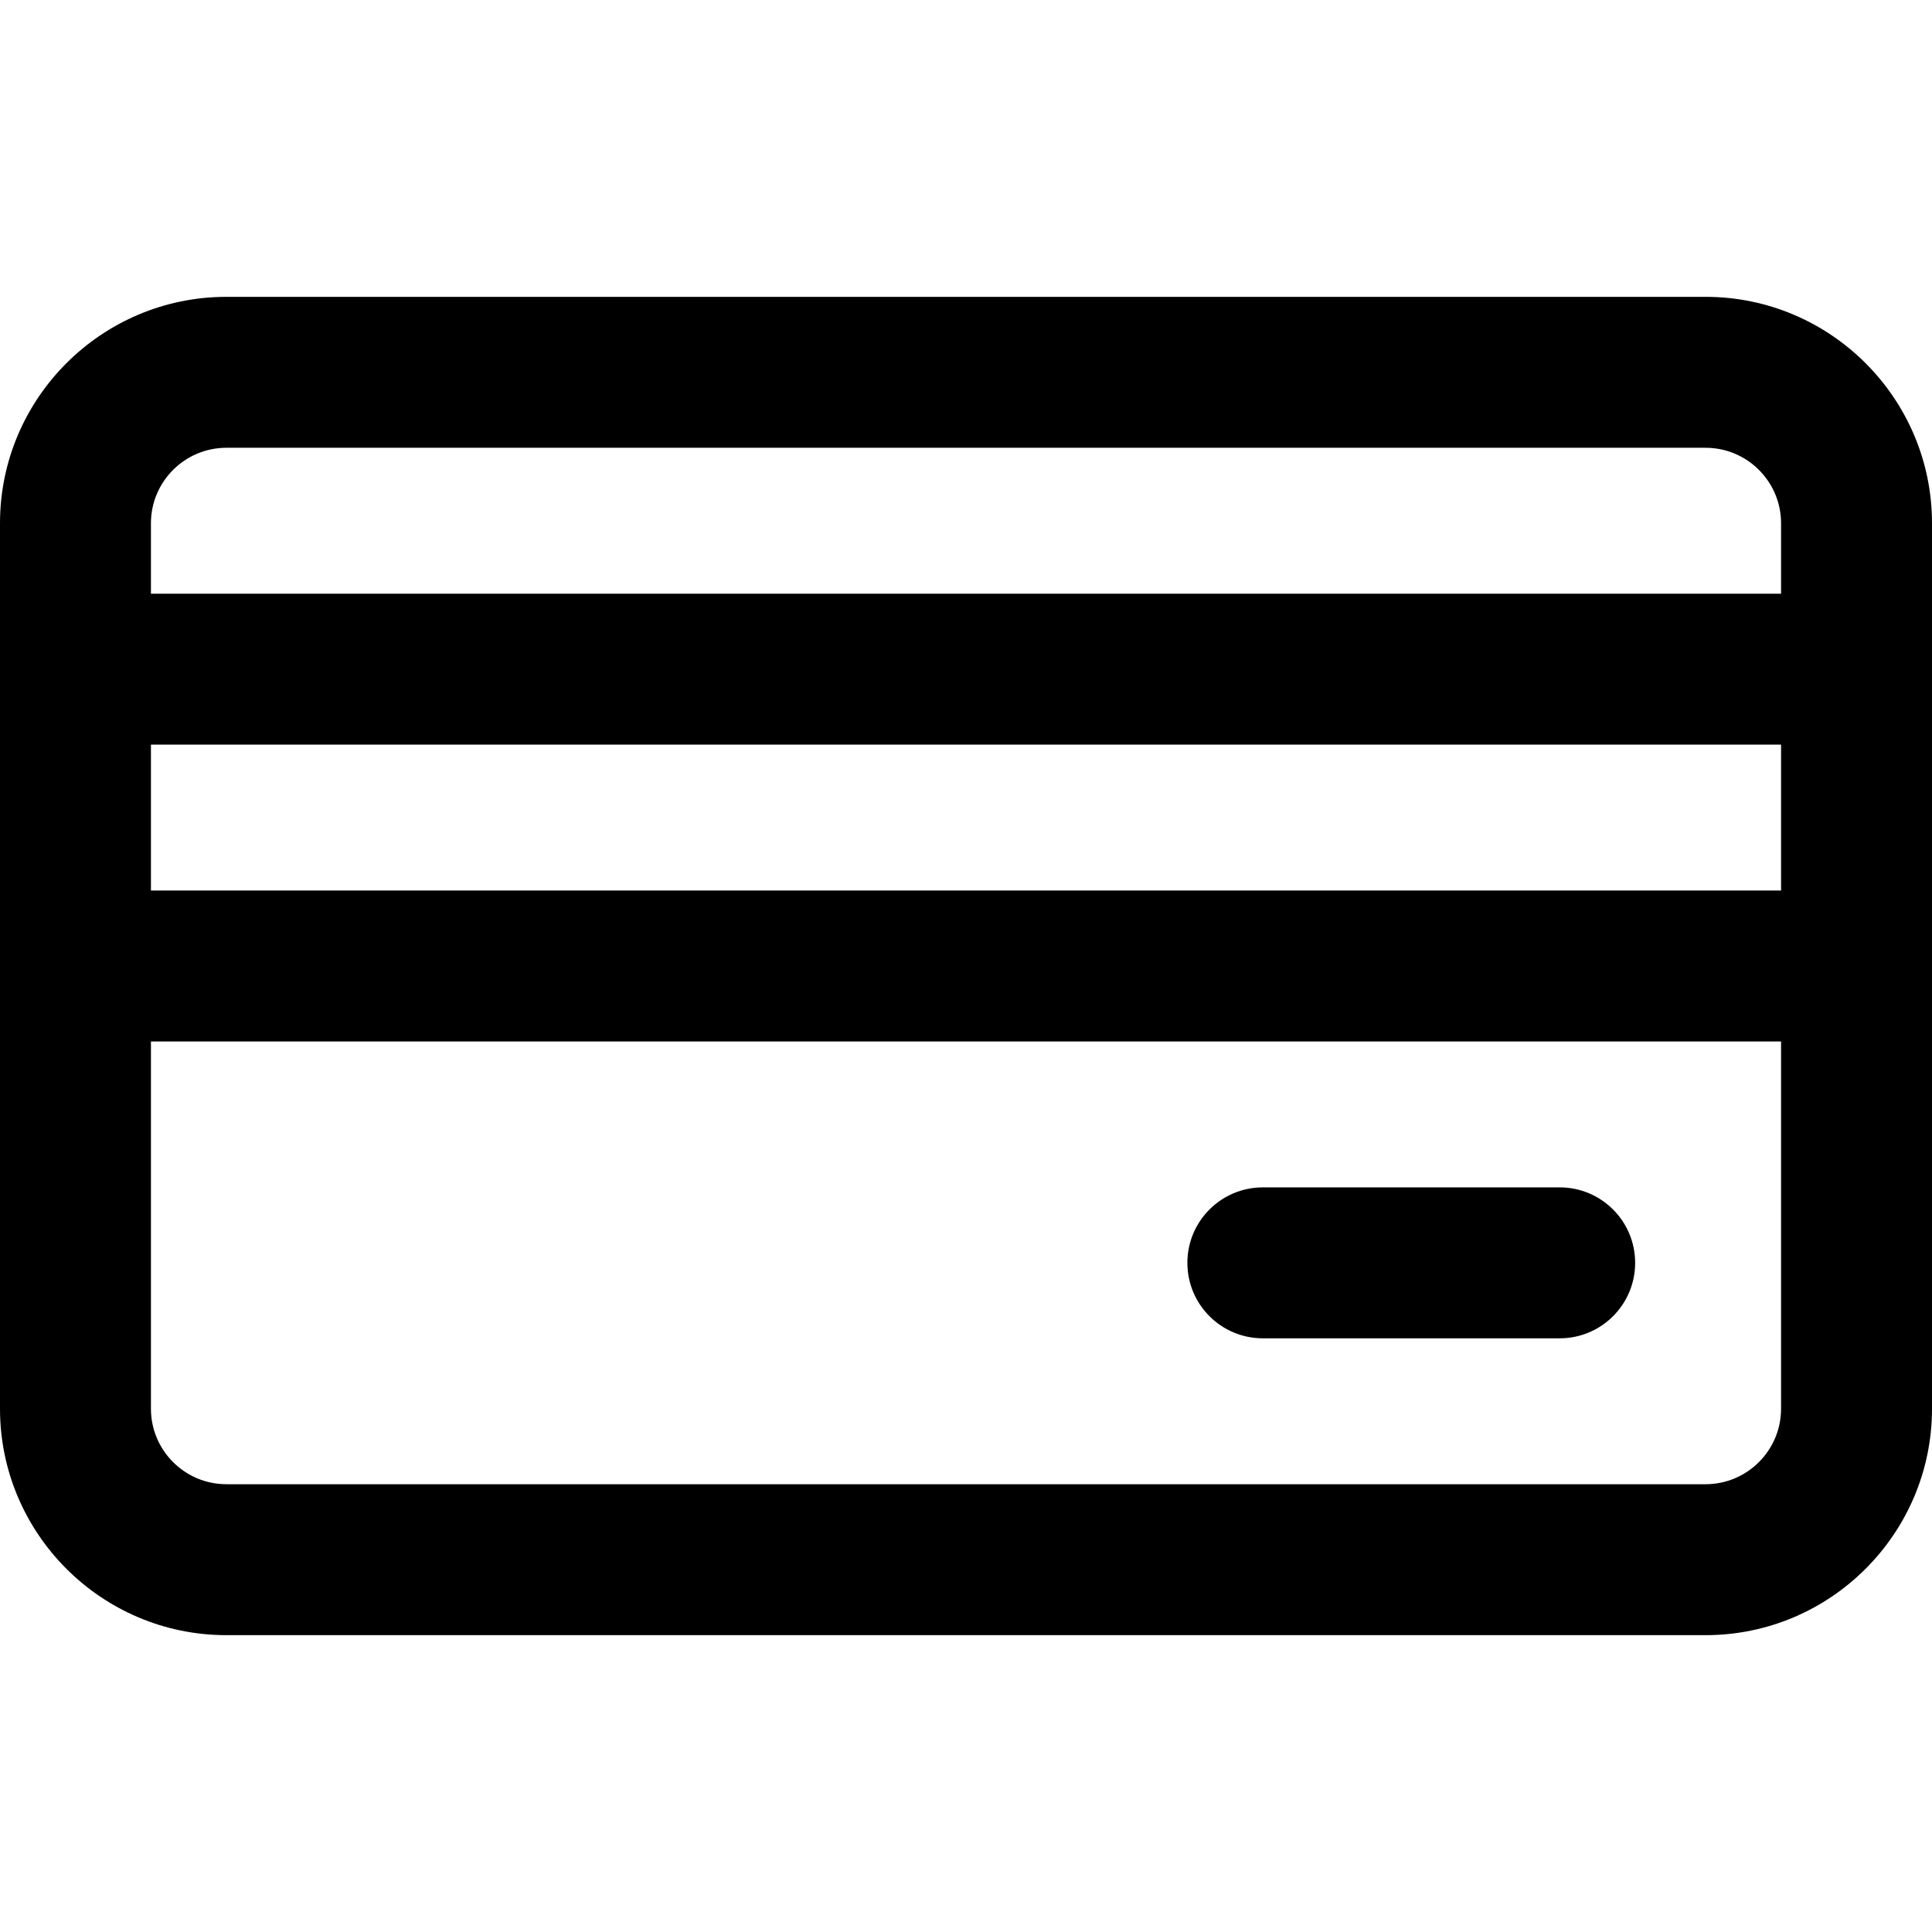 <svg id="Capa_1" enable-background="new 0 0 512 512" height="512" viewBox="0 0 512 512" width="512" xmlns="http://www.w3.org/2000/svg"><path d="m452 78.667h-392c-33.084 0-60 26.916-60 60v234.667c0 33.084 26.916 60 60 60h392c33.084 0 60-26.916 60-60v-234.667c0-33.084-26.916-60-60-60zm-412 118.666h432v38.667h-432zm20-78.666h392c11.028 0 20 8.972 20 20v18.667h-432v-18.667c0-11.028 8.972-20 20-20zm392 274.666h-392c-11.028 0-20-8.972-20-20v-97.333h432v97.333c0 11.028-8.972 20-20 20zm-18.667-58.666c0 11.046-8.954 20-20 20h-78.666c-11.046 0-20-8.954-20-20s8.954-20 20-20h78.666c11.046 0 20 8.954 20 20z"/></svg>